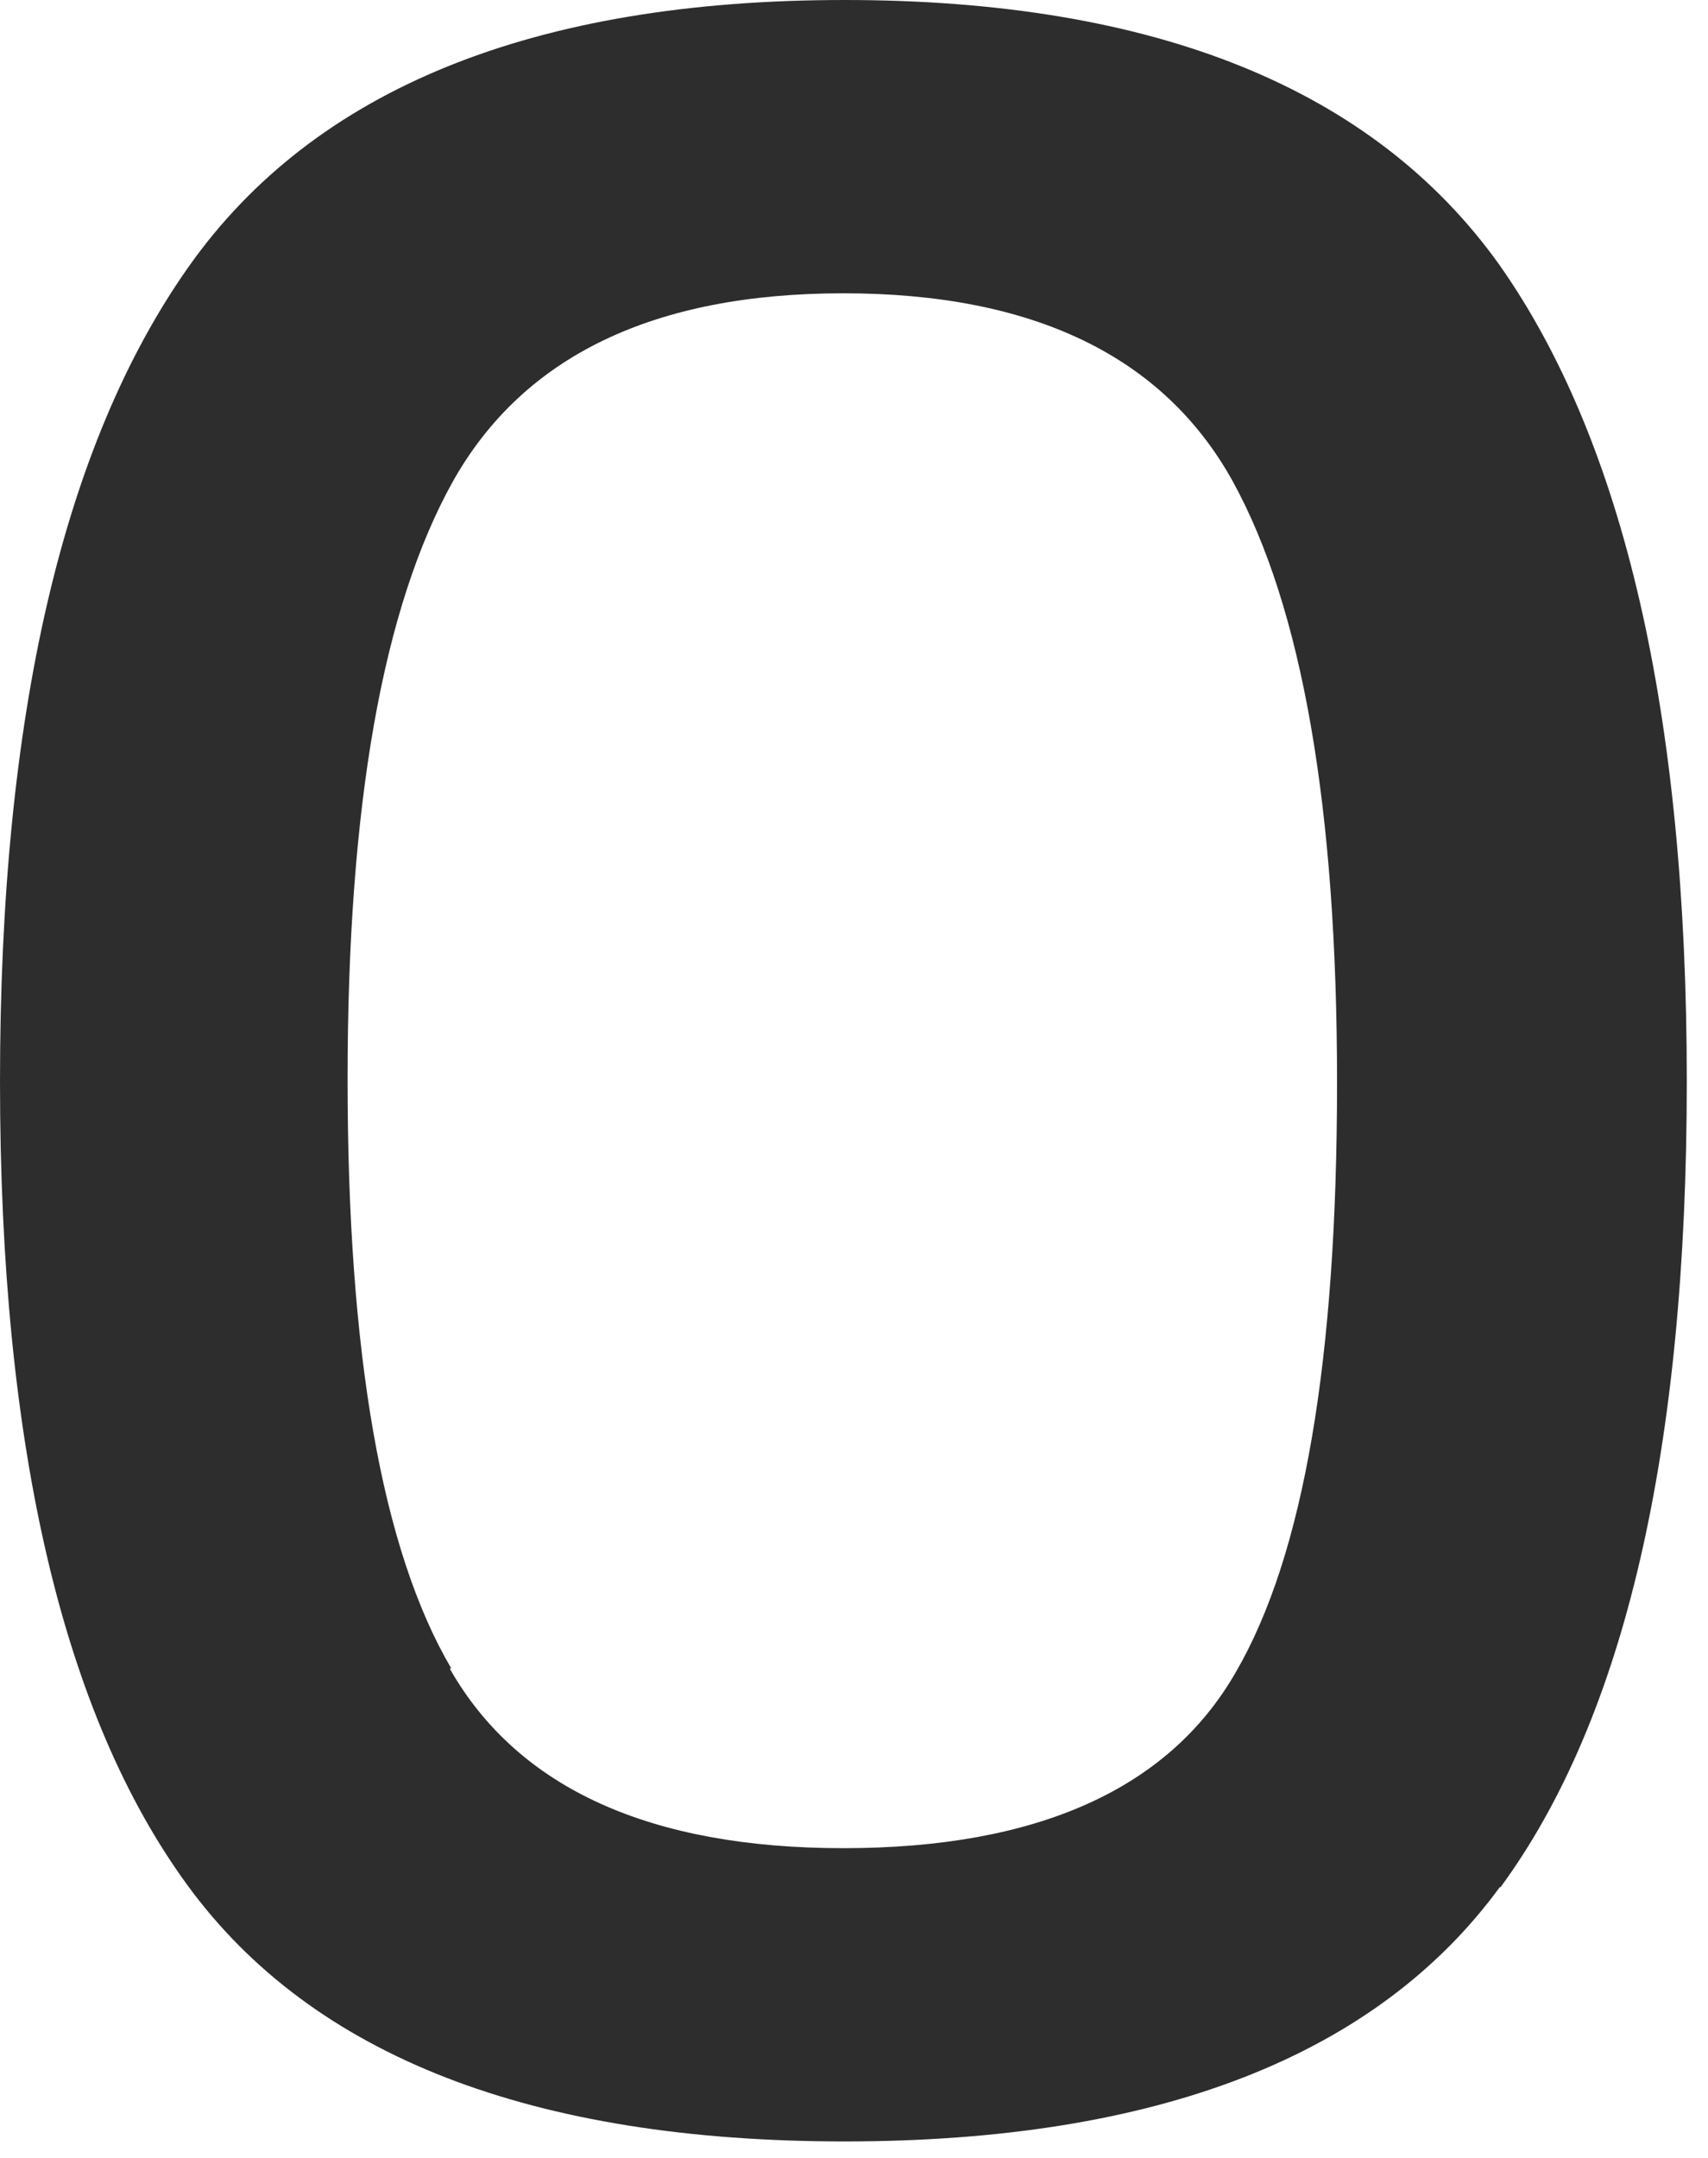 <?xml version="1.0" encoding="utf-8"?>
<svg xmlns="http://www.w3.org/2000/svg" fill="none" height="100%" overflow="visible" preserveAspectRatio="none" style="display: block;" viewBox="0 0 38 48" width="100%">
<path d="M33.377 41.964C30.625 45.736 25.738 47.633 18.788 47.633C11.837 47.633 6.95 45.736 4.175 41.94C1.4 38.145 0 32.191 0 24.054C0 15.917 1.4 9.892 4.199 5.93C6.998 1.969 11.885 0 18.788 0C25.691 0 30.554 1.969 33.353 5.883C36.128 9.821 37.528 15.87 37.528 24.054C37.528 32.238 36.152 38.216 33.377 41.988M10.011 37.125C11.529 39.782 14.47 41.11 18.764 41.11C23.058 41.11 25.999 39.805 27.494 37.196C29.012 34.586 29.747 30.222 29.747 24.078C29.747 17.934 28.964 13.498 27.422 10.698C25.881 7.923 22.986 6.524 18.764 6.524C14.541 6.524 11.647 7.923 10.082 10.698C8.516 13.498 7.733 17.91 7.733 24.006C7.733 30.103 8.492 34.468 10.034 37.101" fill="#2D2D2D" id="Vector"/>
</svg>